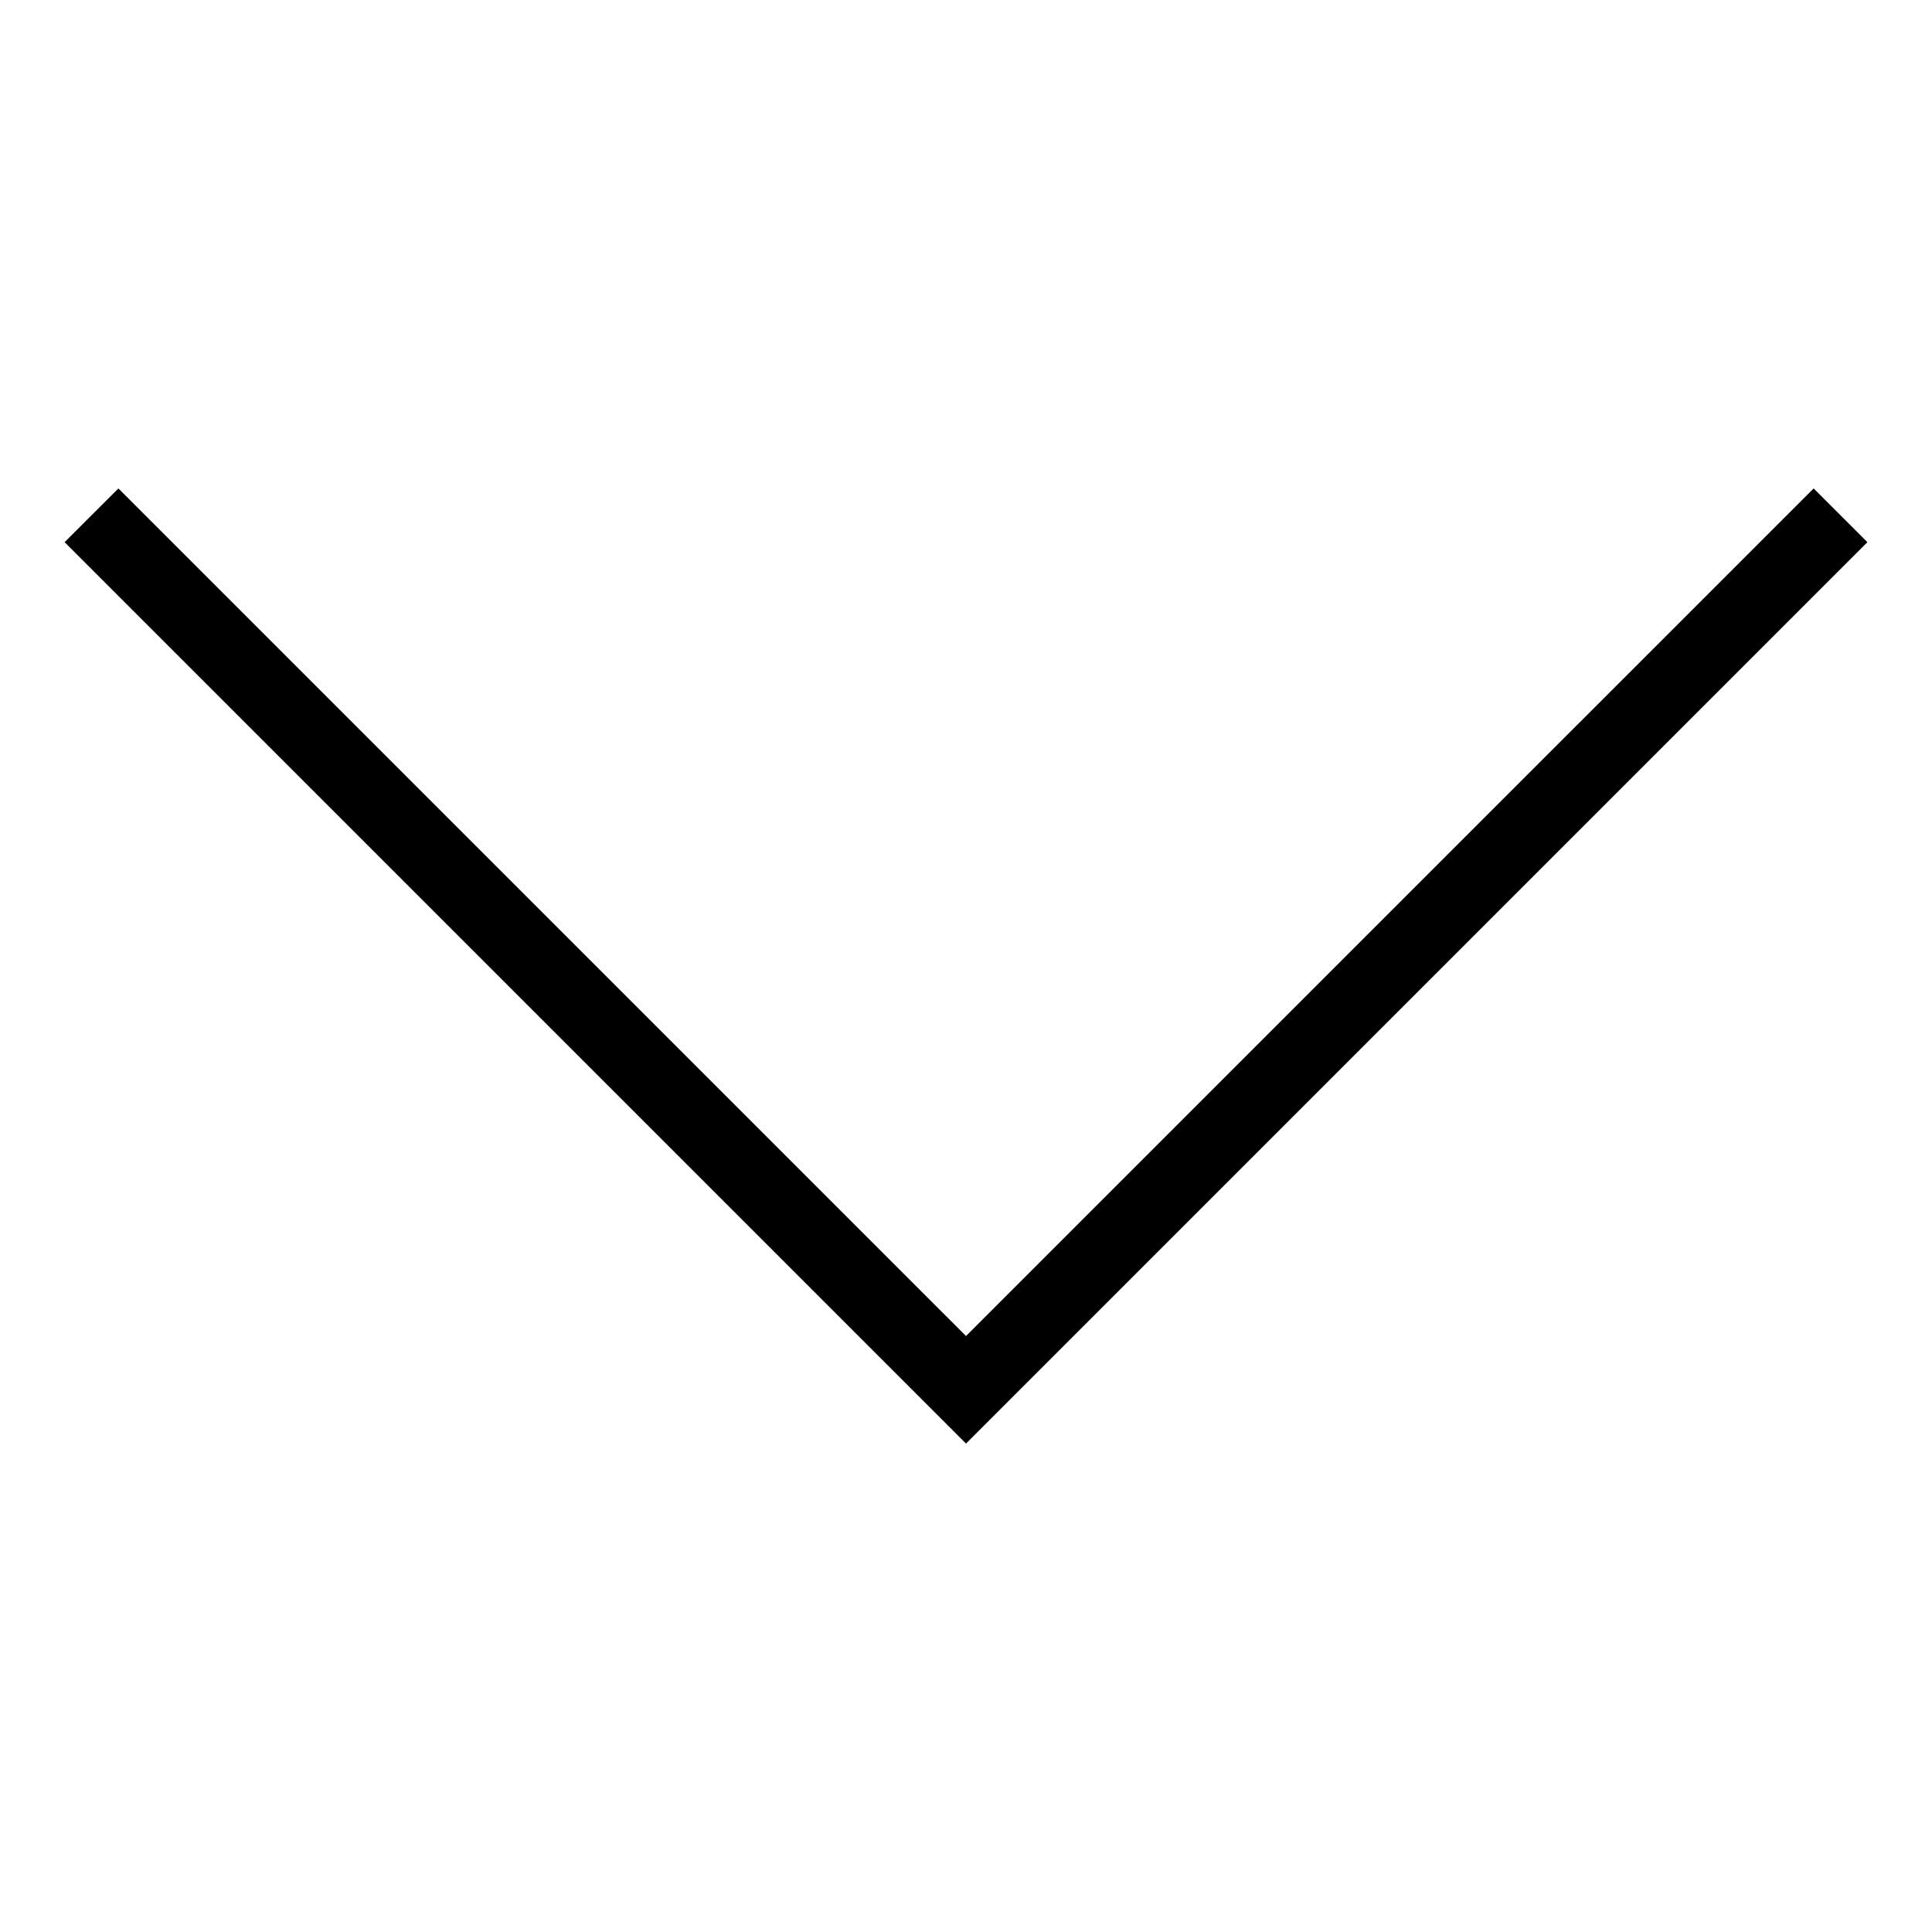 <?xml version="1.0" encoding="UTF-8"?>
<!-- Uploaded to: SVG Repo, www.svgrepo.com, Generator: SVG Repo Mixer Tools -->
<svg fill="#000000" width="800px" height="800px" version="1.1" viewBox="144 144 512 512" xmlns="http://www.w3.org/2000/svg">
 <path d="m638.88 287.68-14.246-14.238-224.63 224.62-224.63-224.62-14.25 14.238 238.88 238.88z"/>
</svg>